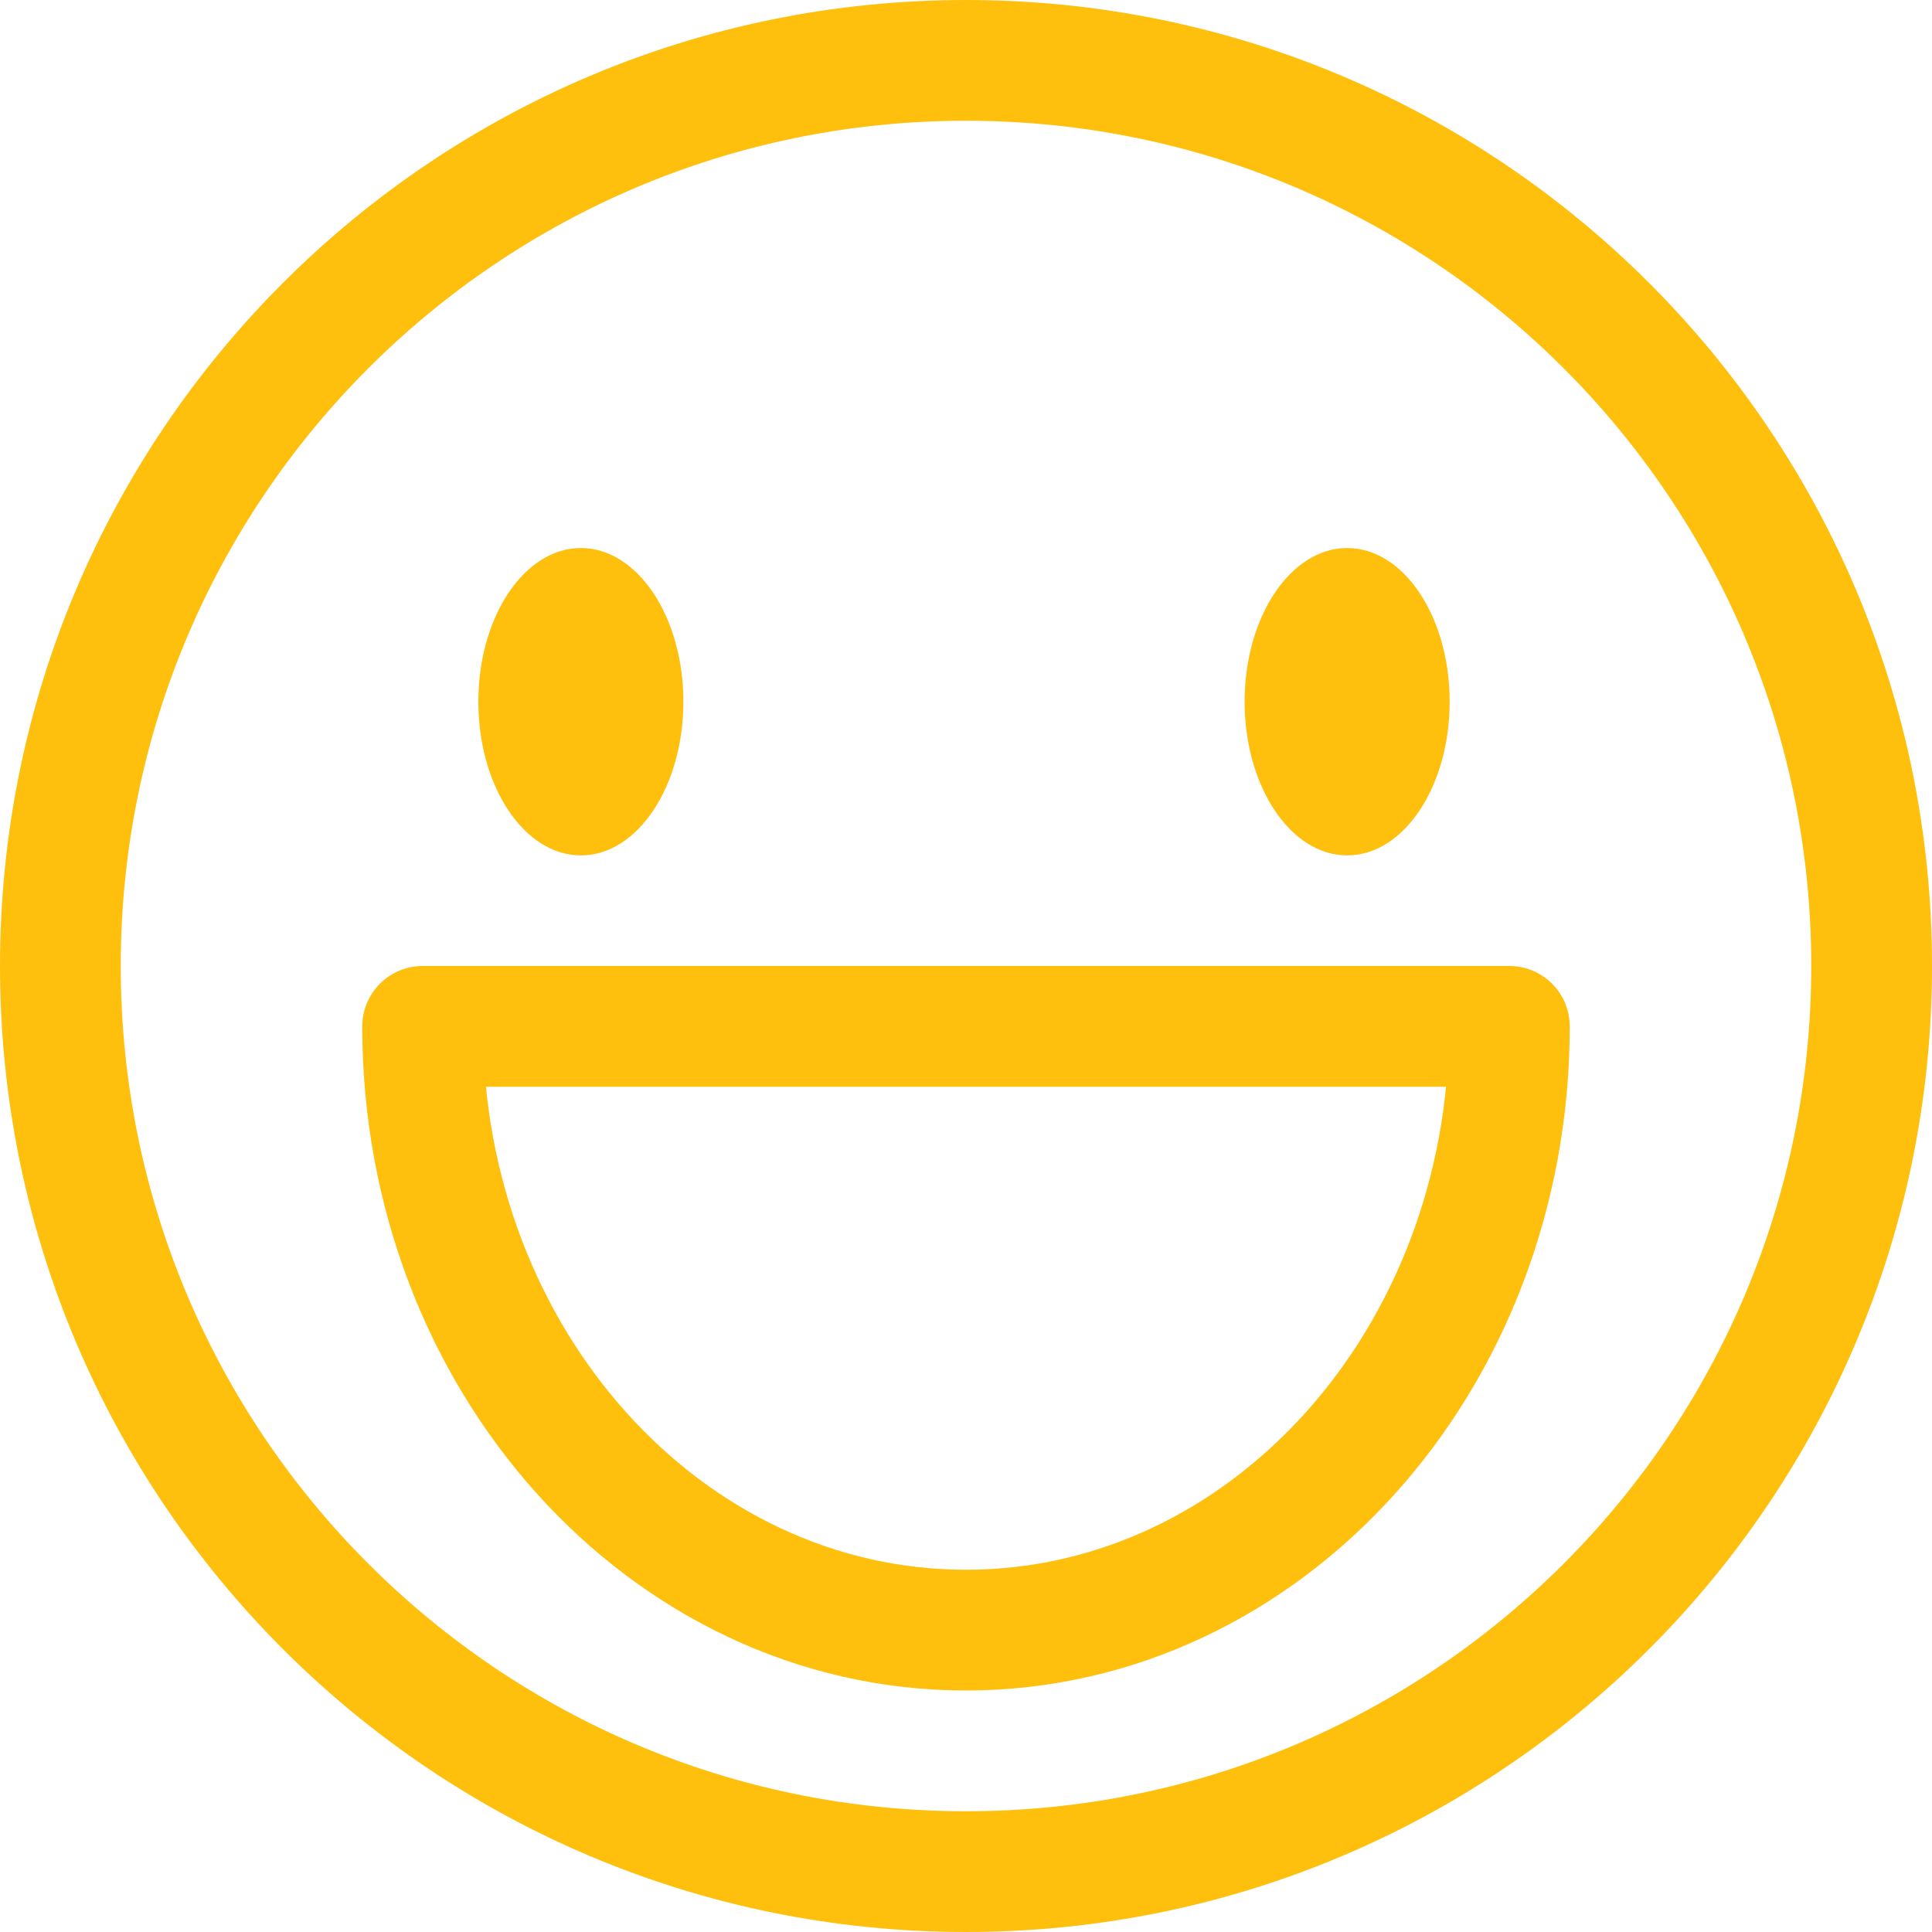 <?xml version="1.0" encoding="UTF-8"?>
<svg width="32px" height="32px" viewBox="0 0 32 32" version="1.1" xmlns="http://www.w3.org/2000/svg" xmlns:xlink="http://www.w3.org/1999/xlink">
    <!-- Generator: Sketch 48.2 (47327) - http://www.bohemiancoding.com/sketch -->
    <title>Group 4</title>
    <desc>Created with Sketch.</desc>
    <defs></defs>
    <g id="Page-1" stroke="none" stroke-width="1" fill="none" fill-rule="evenodd">
        <g id="Group-4" transform="translate(1, 1)">
            <g id="Group-12-Copy" transform="translate(6, 8)" fill="#FFBF0D">
                <path d="M4.319,2.622 C4.319,4.028 3.558,5.168 2.622,5.168 C1.683,5.168 0.923,4.028 0.923,2.622 C0.923,1.216 1.683,0.077 2.622,0.077 C3.558,0.077 4.319,1.216 4.319,2.622" id="Fill-1"></path>
                <path d="M17.011,2.622 C17.011,4.028 16.251,5.168 15.313,5.168 C14.376,5.168 13.615,4.028 13.615,2.622 C13.615,1.216 14.376,0.077 15.313,0.077 C16.251,0.077 17.011,1.216 17.011,2.622" id="Fill-3"></path>
            </g>
            <path d="M6,16 C6,21.522 10.03,26 14.999,26 C19.97,26 24,21.522 24,16 L6,16 Z" id="Stroke-5-Copy" stroke="#FFBF0D" stroke-width="2" stroke-linecap="round" stroke-linejoin="round"></path>
            <path d="M30,15 C30,23.285 23.285,30 15,30 C6.715,30 0,23.285 0,15 C0,6.715 6.715,0 15,0 C23.285,0 30,6.715 30,15 Z" id="Stroke-7-Copy" stroke="#FFBF0D" stroke-width="2"></path>
        </g>
    </g>
</svg>